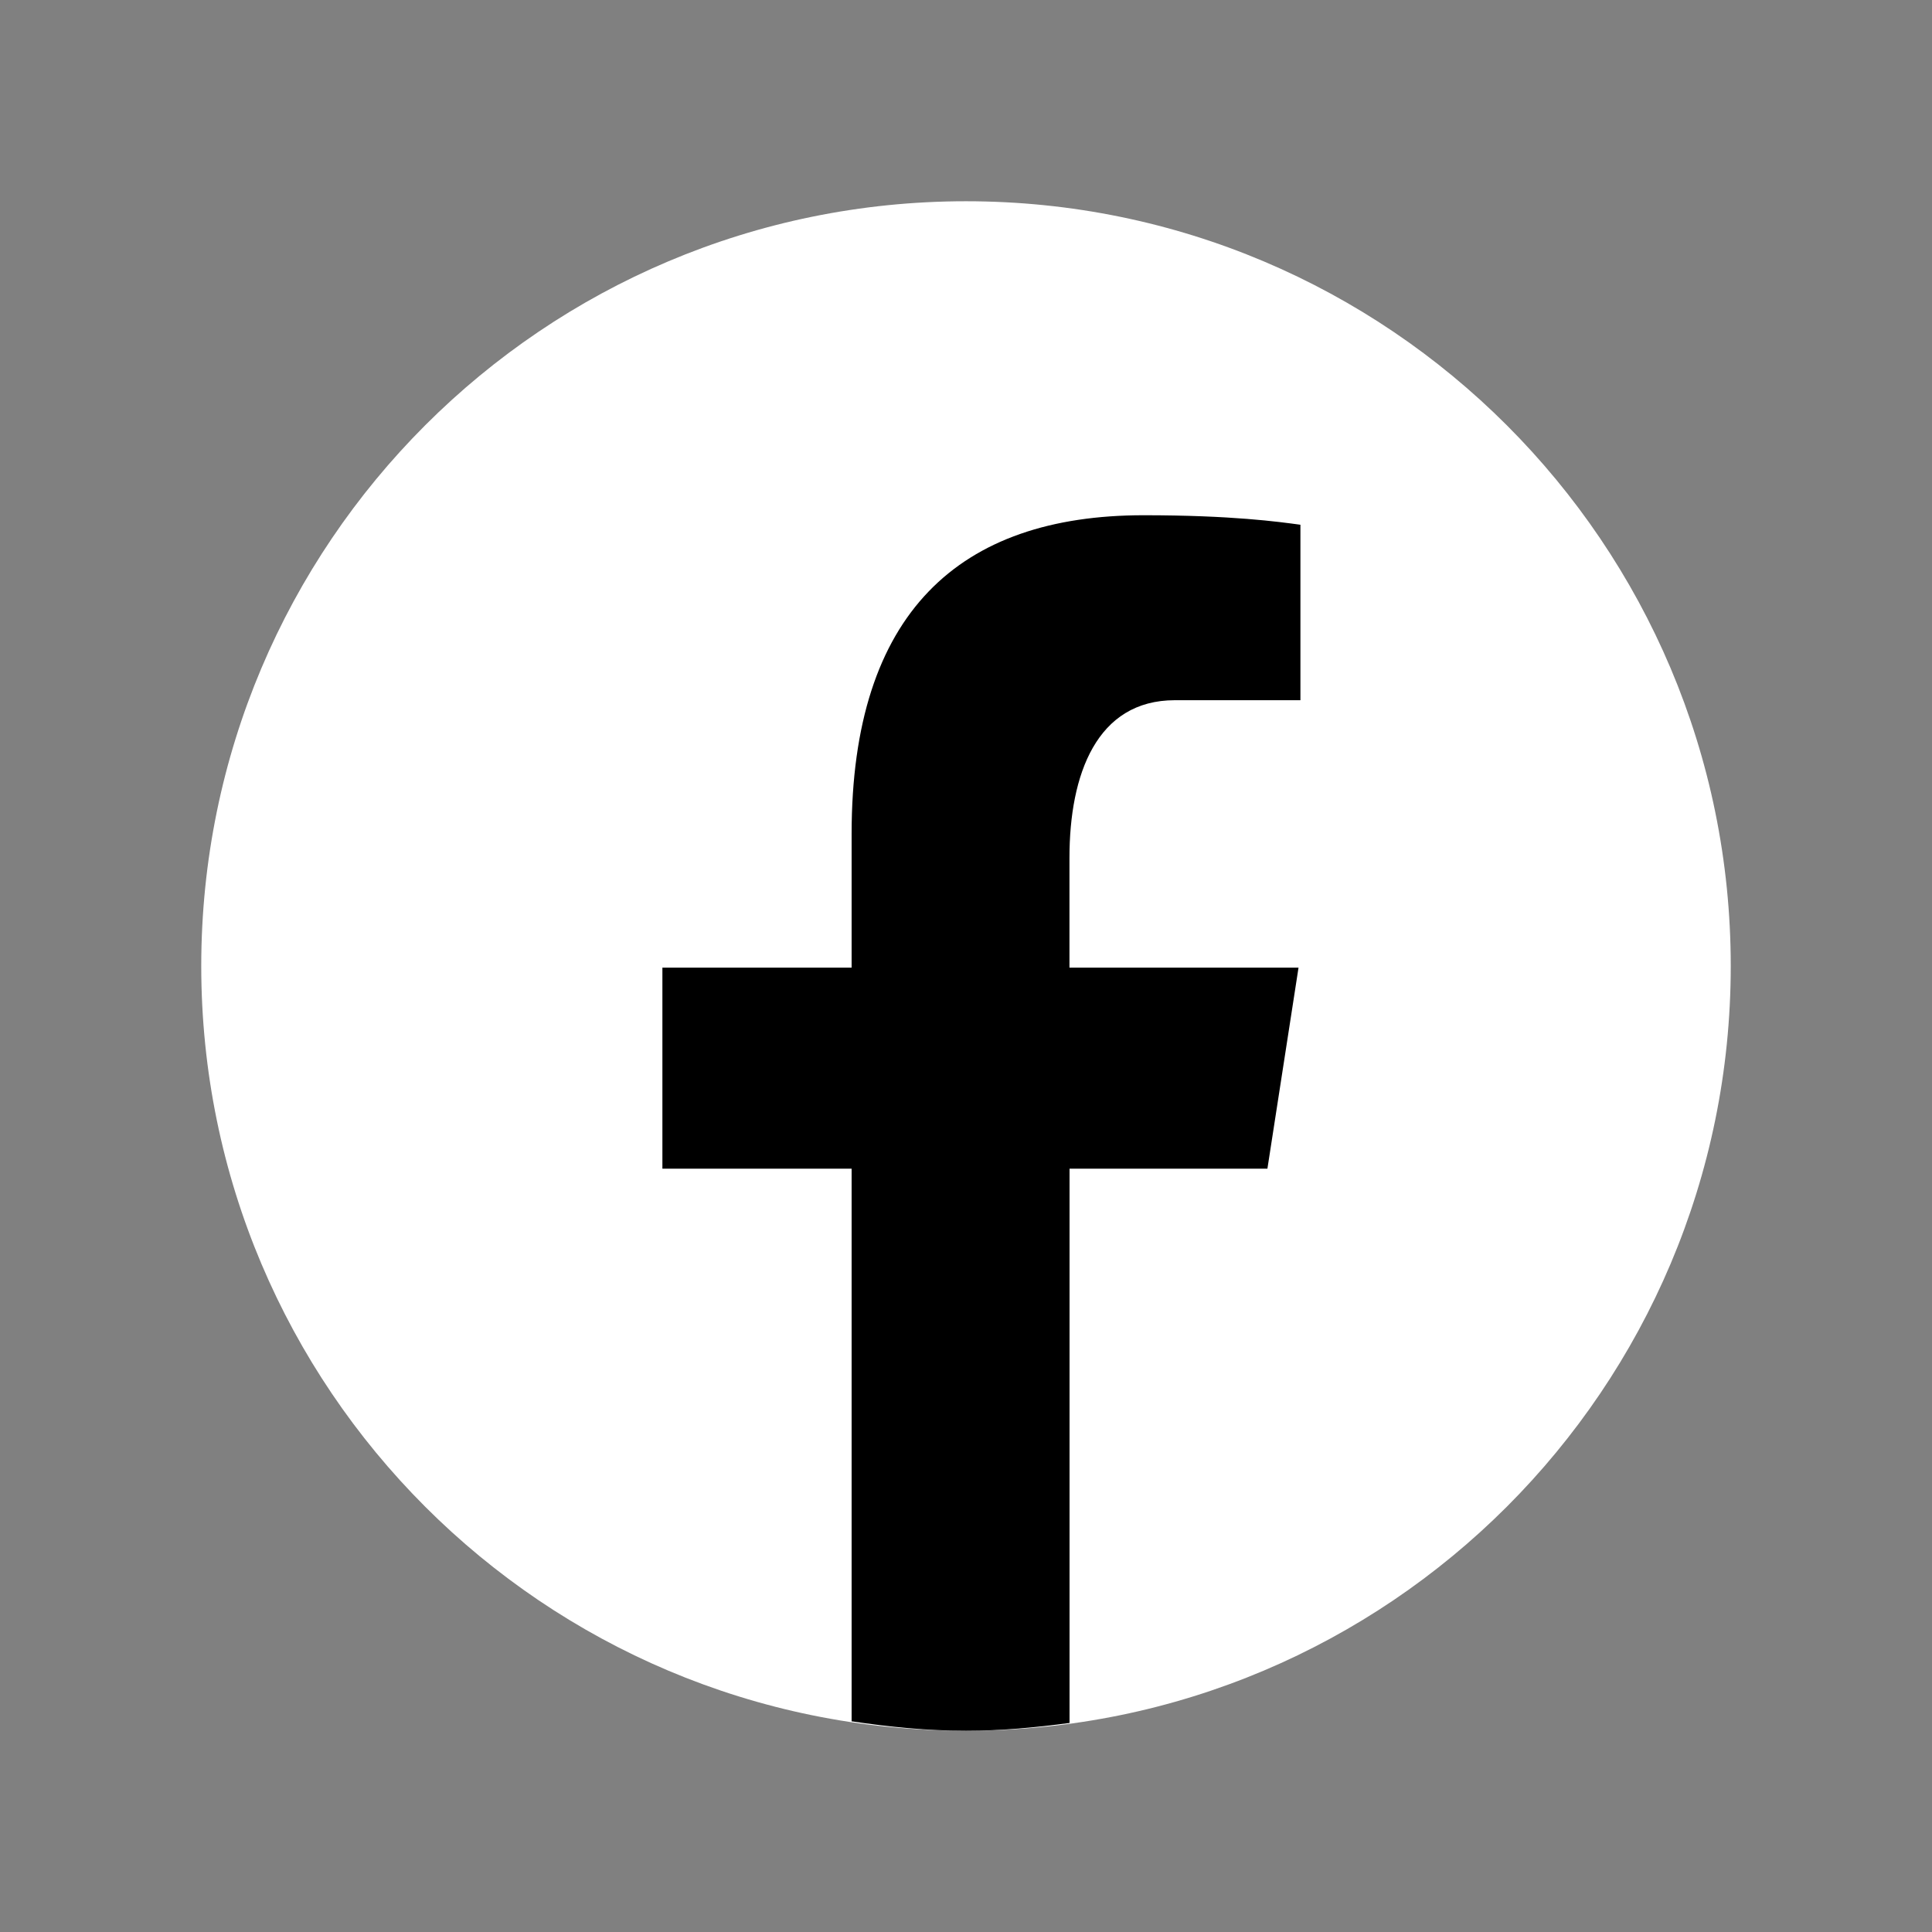 <?xml version="1.0" encoding="UTF-8"?>
<svg xmlns="http://www.w3.org/2000/svg" xmlns:xlink="http://www.w3.org/1999/xlink" viewBox="0 0 96 96" width="96px" height="96px">
<rect x="0" y="0" width="96" height="96" fill="#808080" stroke="none"/>
<g id="surface48410090">
<path style=" stroke:none;fill-rule:nonzero;fill:rgb(100%,100%,100%);fill-opacity:1;" d="M 48 10 C 27.012 10 10 27.012 10 48 C 10 68.988 27.012 86 48 86 C 68.988 86 86 68.988 86 48 C 86 27.012 68.988 10 48 10 Z M 48 10 "/>
<path style=" stroke:none;fill-rule:nonzero;fill:rgb(0%,0%,0%);fill-opacity:1;" d="M 53.145 58.07 L 62.977 58.07 L 64.523 48.082 L 53.141 48.082 L 53.141 42.621 C 53.141 38.473 54.496 34.793 58.379 34.793 L 64.617 34.793 L 64.617 26.074 C 63.523 25.926 61.203 25.602 56.824 25.602 C 47.68 25.602 42.316 30.434 42.316 41.438 L 42.316 48.082 L 32.914 48.082 L 32.914 58.07 L 42.316 58.07 L 42.316 85.531 C 44.18 85.809 46.062 86 48 86 C 49.75 86 51.457 85.84 53.145 85.613 Z M 53.145 58.07 "/>
</g>
</svg>
